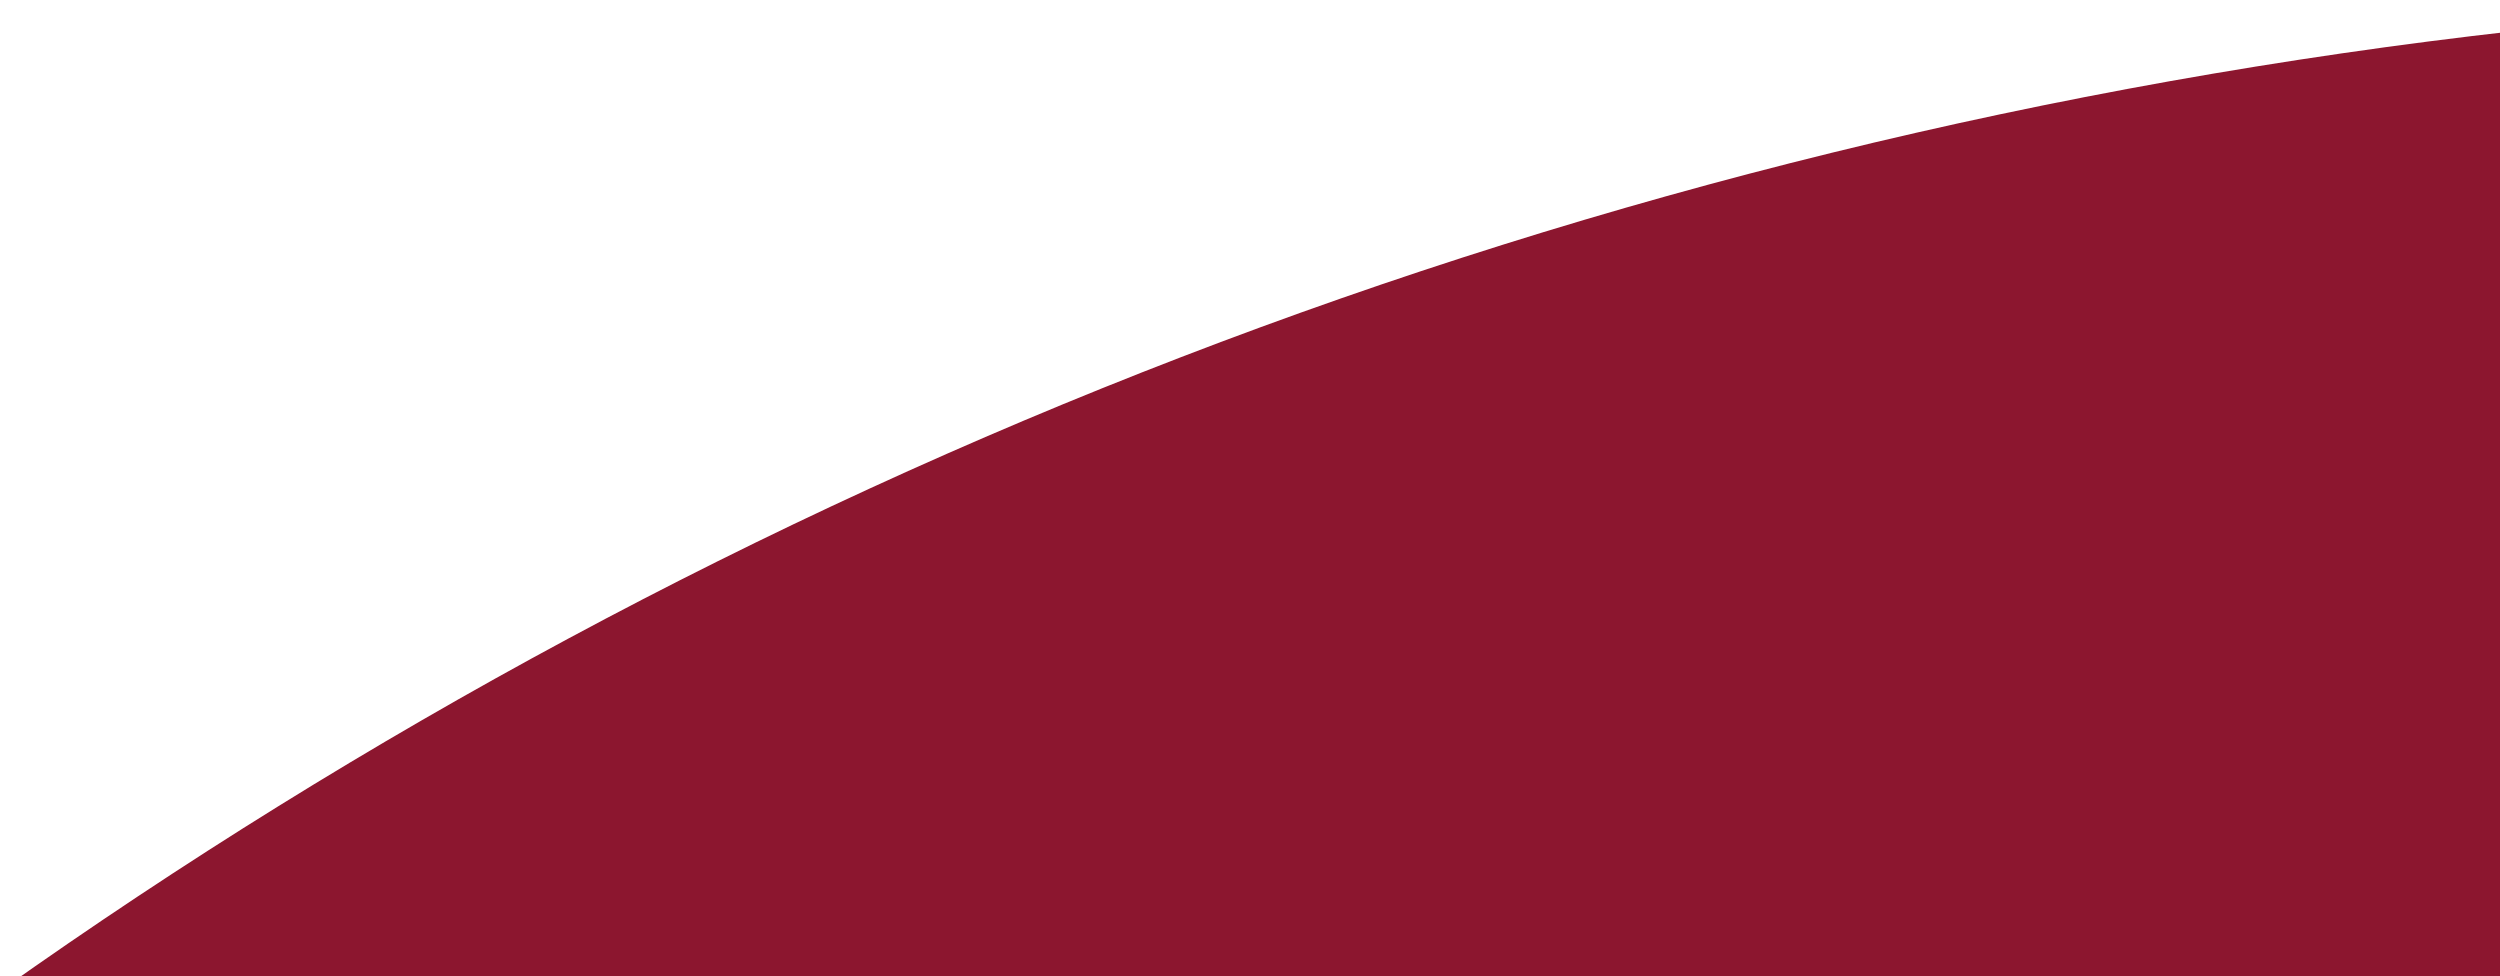 <?xml version="1.0" encoding="UTF-8"?>
<svg id="Vrstva_1" data-name="Vrstva 1" xmlns="http://www.w3.org/2000/svg" version="1.1" viewBox="0 0 595.28 232.46">
  <defs>
    <style>
      .cls-1 {
        fill: #8c162f;
        stroke-width: 0px;
      }
    </style>
  </defs>
  <path class="cls-1" d="M598.94,7.38C377.45,32.3,172.94,113.32,0,235.97h598.94V7.38Z"/>
</svg>